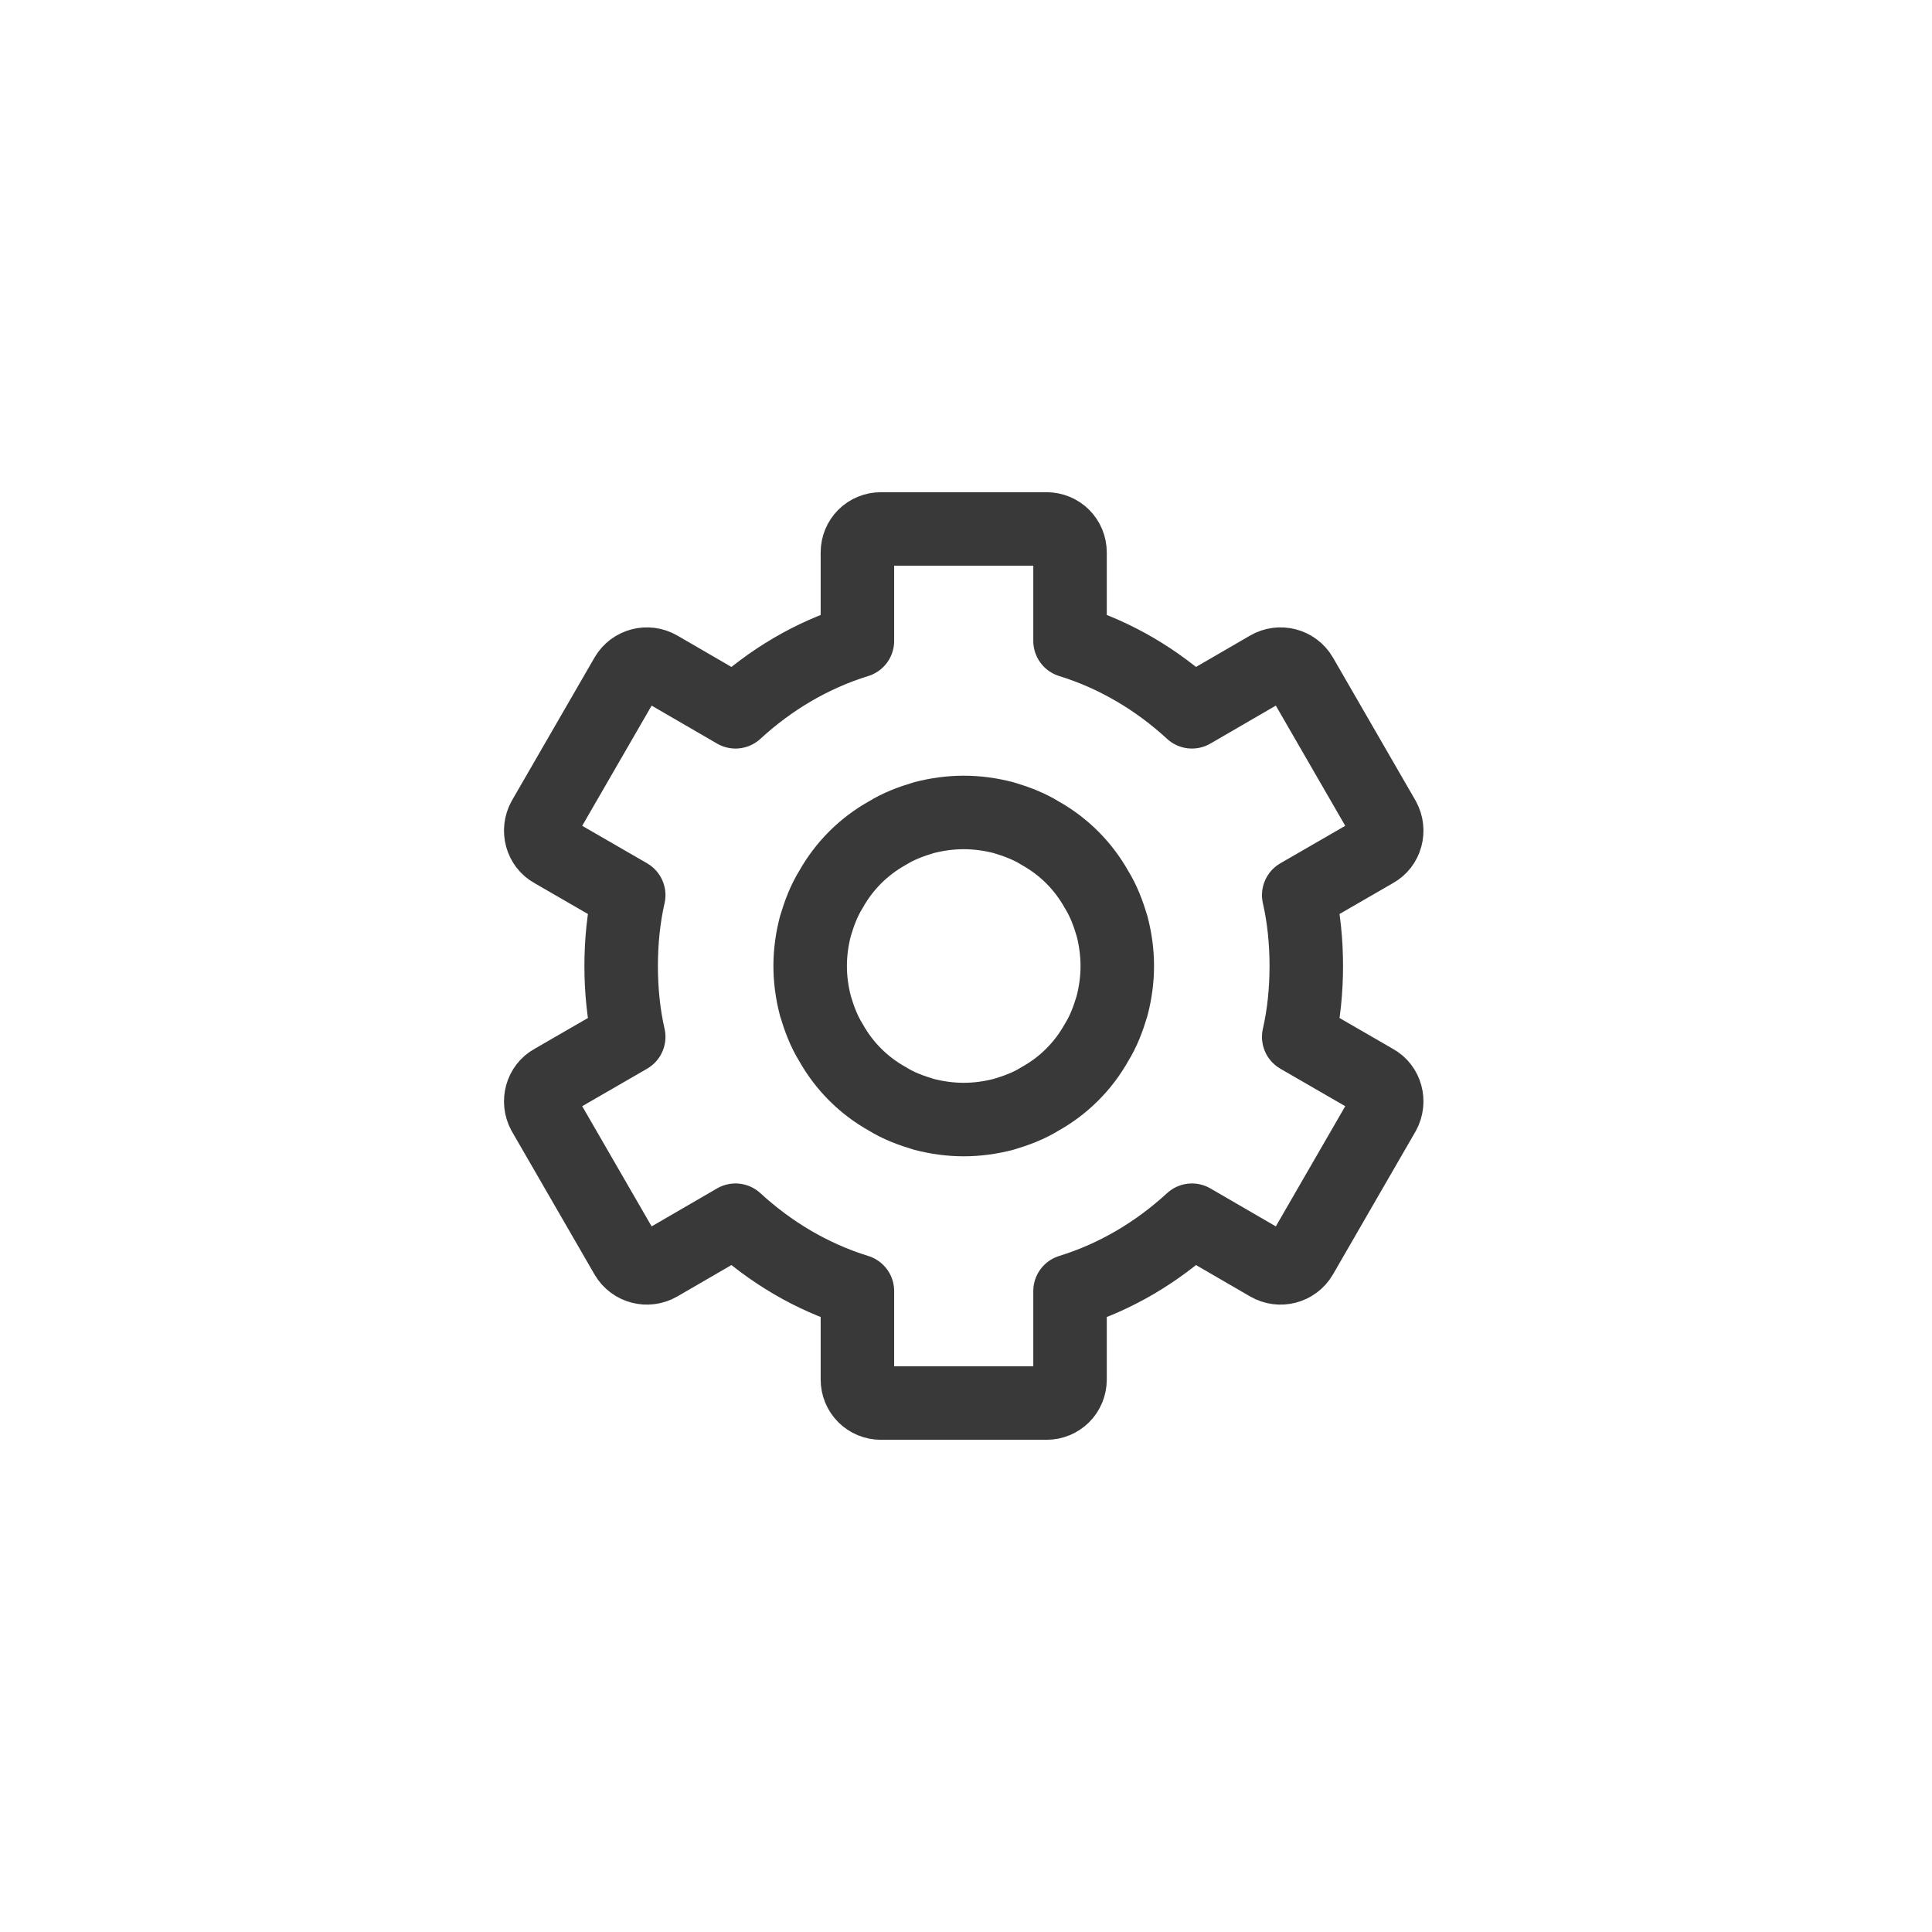 <svg width="92" height="92" viewBox="0 0 92 92" fill="none" xmlns="http://www.w3.org/2000/svg">
<g clip-path="url(#clip0_2862_144)">
<g clip-path="url(#clip1_2862_144)">
<mask id="mask0_2862_144" style="mask-type:luminance" maskUnits="userSpaceOnUse" x="19" y="19" width="54" height="54">
<path d="M73 19H19V73H73V19Z" fill="white"/>
</mask>
<g mask="url(#mask0_2862_144)">
<path d="M65.467 51.468L61.844 49.375C62.092 48.295 62.204 47.148 62.204 46C62.204 44.852 62.092 43.705 61.844 42.625L65.467 40.532C66.007 40.24 66.187 39.542 65.894 39.002L61.957 32.185C61.642 31.645 60.944 31.465 60.404 31.78L56.759 33.895C55.094 32.365 53.137 31.195 50.954 30.52V26.312C50.954 25.683 50.459 25.188 49.829 25.188H41.954C41.324 25.188 40.829 25.683 40.829 26.312V30.52C38.647 31.195 36.689 32.365 35.024 33.895L31.379 31.78C30.839 31.465 30.142 31.645 29.827 32.185L25.889 39.002C25.597 39.542 25.777 40.24 26.317 40.532L29.939 42.625C29.692 43.705 29.579 44.852 29.579 46C29.579 47.148 29.692 48.295 29.939 49.375L26.317 51.468C25.777 51.76 25.597 52.458 25.889 52.998L29.827 59.815C30.142 60.355 30.839 60.535 31.379 60.22L35.024 58.105C36.689 59.635 38.647 60.805 40.829 61.48V65.688C40.829 66.317 41.324 66.812 41.954 66.812H49.829C50.459 66.812 50.954 66.317 50.954 65.688V61.48C53.137 60.805 55.094 59.635 56.759 58.105L60.404 60.22C60.944 60.535 61.642 60.355 61.957 59.815L65.894 52.998C66.187 52.458 66.007 51.76 65.467 51.468ZM52.957 47.89C52.777 48.498 52.552 49.105 52.214 49.645C51.584 50.77 50.662 51.693 49.537 52.322C48.997 52.66 48.389 52.885 47.782 53.065C47.174 53.222 46.544 53.312 45.892 53.312C45.239 53.312 44.609 53.222 44.002 53.065C43.394 52.885 42.787 52.66 42.247 52.322C41.122 51.693 40.199 50.77 39.569 49.645C39.232 49.105 39.007 48.498 38.827 47.89C38.669 47.282 38.579 46.653 38.579 46C38.579 45.347 38.669 44.718 38.827 44.11C39.007 43.502 39.232 42.895 39.569 42.355C40.199 41.23 41.122 40.307 42.247 39.678C42.787 39.34 43.394 39.115 44.002 38.935C44.609 38.778 45.239 38.688 45.892 38.688C46.544 38.688 47.174 38.778 47.782 38.935C48.389 39.115 48.997 39.34 49.537 39.678C50.662 40.307 51.584 41.23 52.214 42.355C52.552 42.895 52.777 43.502 52.957 44.11C53.114 44.718 53.204 45.347 53.204 46C53.204 46.653 53.114 47.282 52.957 47.89Z" stroke="#393939" stroke-width="3.5" stroke-linecap="round" stroke-linejoin="round"/>
</g>
</g>
</g>
<defs>
<clipPath id="clip0_2862_144">
<rect width="92" height="92" fill="white"/>
</clipPath>
<clipPath id="clip1_2862_144">
<rect width="54" height="54" fill="white" transform="translate(19 19)"/>
</clipPath>
</defs>
</svg>
